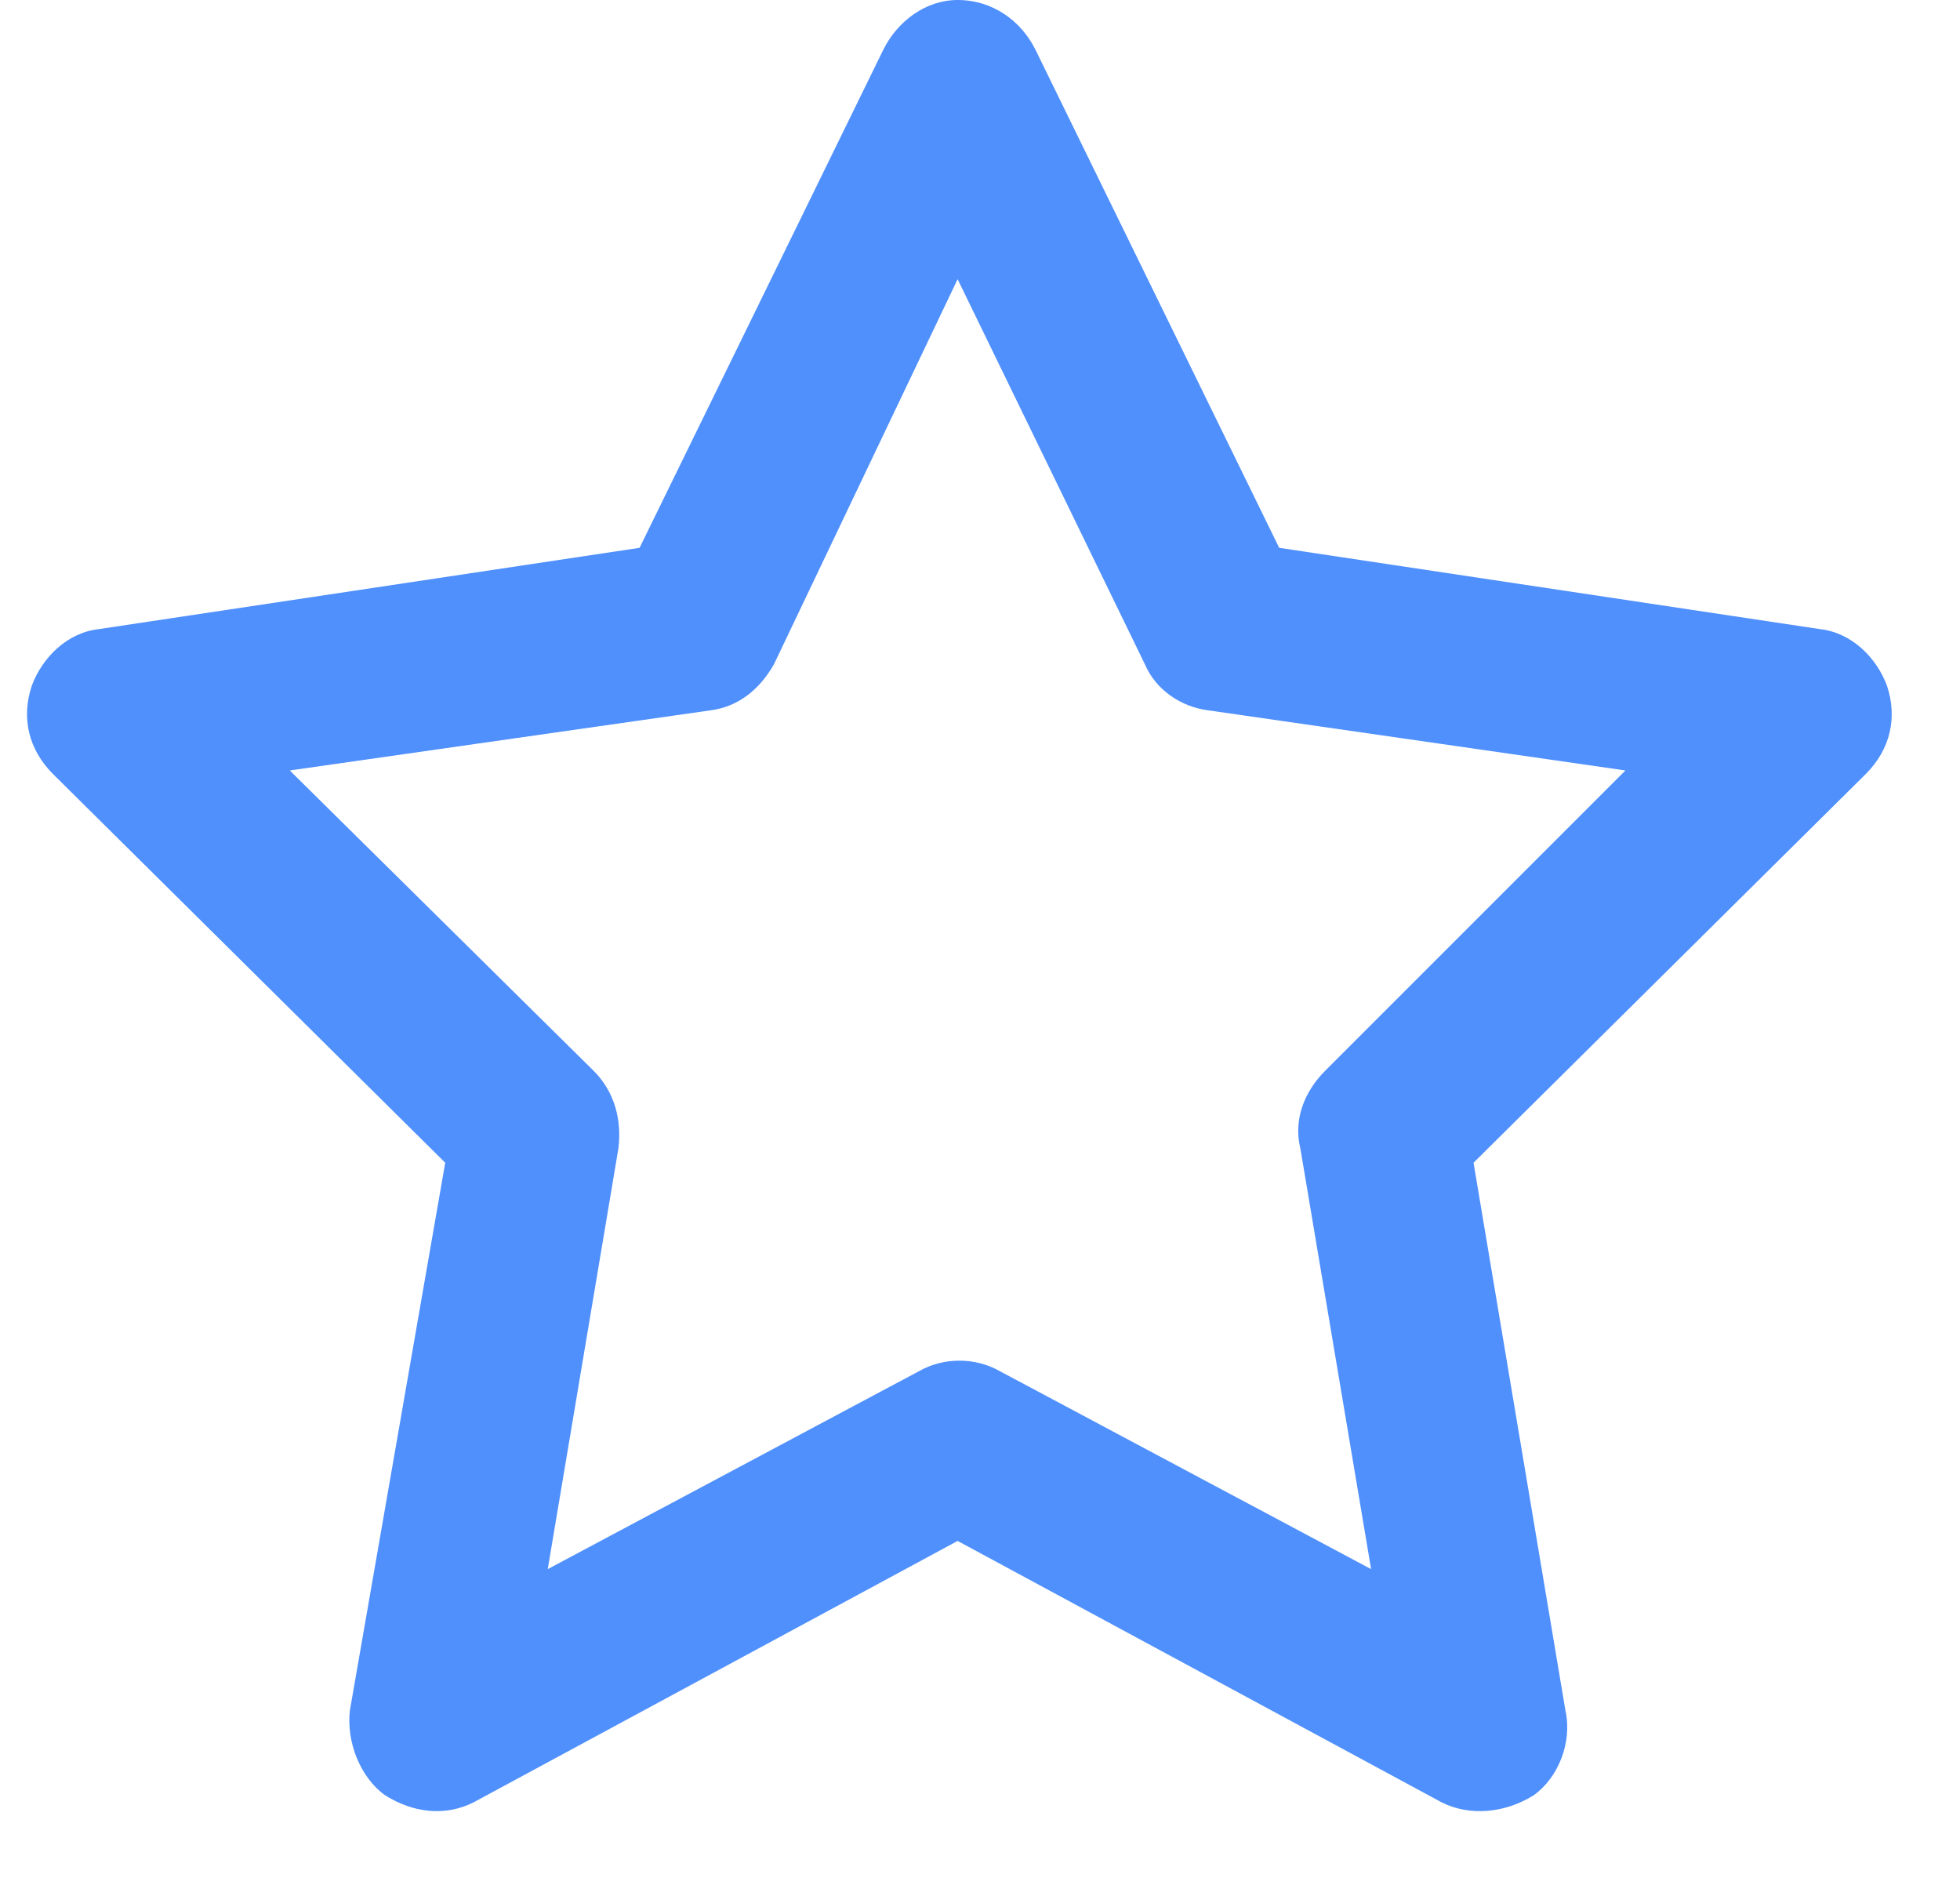 <svg width="26" height="25" viewBox="0 0 26 25" fill="none" xmlns="http://www.w3.org/2000/svg">
<path d="M12.703 0C13.172 0 13.547 0.281 13.734 0.656L16.969 7.266L24.141 8.344C24.562 8.391 24.891 8.719 25.031 9.094C25.172 9.516 25.078 9.938 24.75 10.266L19.547 15.422L20.766 22.688C20.859 23.109 20.672 23.578 20.344 23.812C19.969 24.047 19.5 24.094 19.125 23.906L12.703 20.438L6.281 23.906C5.906 24.094 5.484 24.047 5.109 23.812C4.781 23.578 4.594 23.109 4.641 22.688L5.906 15.422L0.703 10.266C0.375 9.938 0.281 9.516 0.422 9.094C0.562 8.719 0.891 8.391 1.312 8.344L8.484 7.266L11.719 0.656C11.906 0.281 12.281 0 12.703 0ZM12.703 3.703L10.266 8.812C10.078 9.141 9.797 9.375 9.422 9.422L3.844 10.219L7.875 14.203C8.156 14.484 8.25 14.859 8.203 15.234L7.266 20.812L12.188 18.188C12.516 18 12.938 18 13.266 18.188L18.188 20.812L17.25 15.234C17.156 14.859 17.297 14.484 17.578 14.203L21.562 10.219L16.031 9.422C15.656 9.375 15.328 9.141 15.188 8.812L12.703 3.703Z" fill="#5090FC"/>
</svg>
